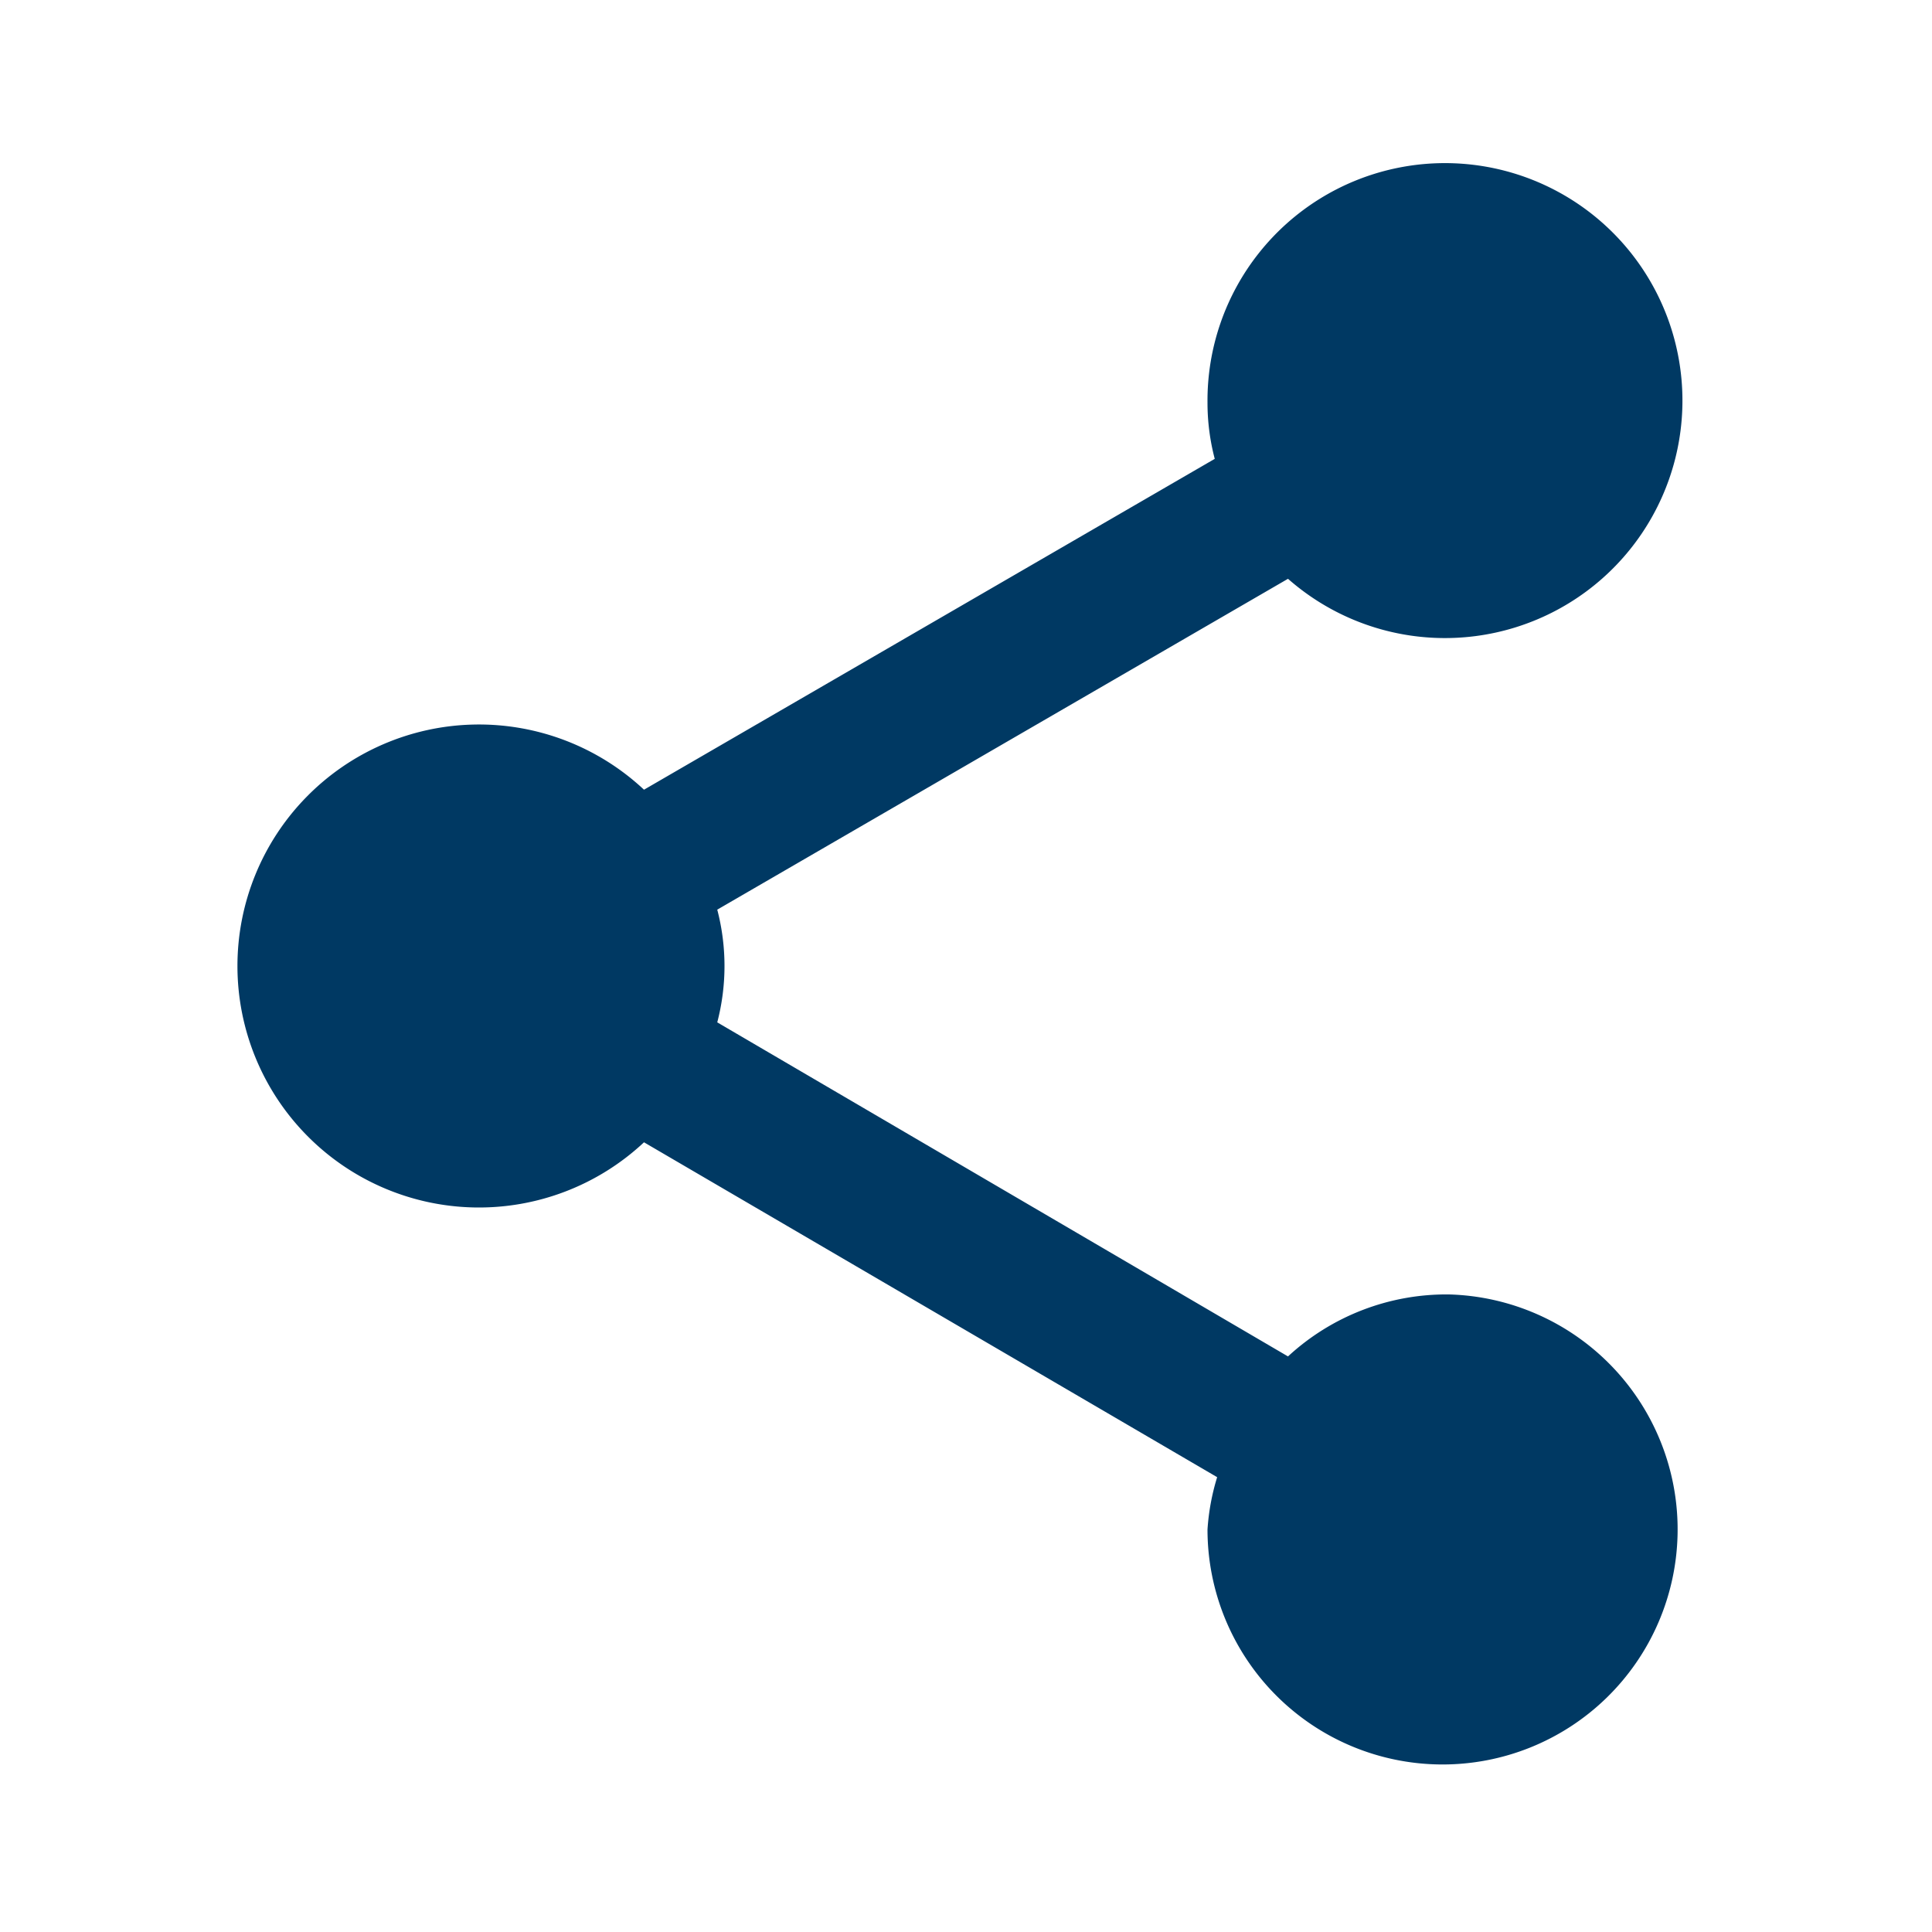 <svg id="Layer_2" data-name="Layer 2" xmlns="http://www.w3.org/2000/svg" width="24" height="24" viewBox="0 0 24 24">
  <g id="Layer_1" data-name="Layer 1">
    <g id="Layer_2-2" data-name="Layer 2">
      <g id="Layer_1-2" data-name="Layer 1-2">
        <path id="Path_21479" data-name="Path 21479" d="M0,0H24V24H0Z" fill="none"/>
        <path id="Path_21480" data-name="Path 21480" d="M18,16.08a2.9,2.9,0,0,0-2,.77L8.91,12.7a2.77,2.77,0,0,0,0-1.4L16,7.19A2.95,2.95,0,1,0,15,5a2.74,2.74,0,0,0,.09.7L8,9.81a3,3,0,1,0,0,4.38l7.12,4.16A2.82,2.82,0,0,0,15,19a2.92,2.92,0,1,0,3-2.92Z" fill="#003963"/>
      </g>
    </g>
  </g>
</svg>
